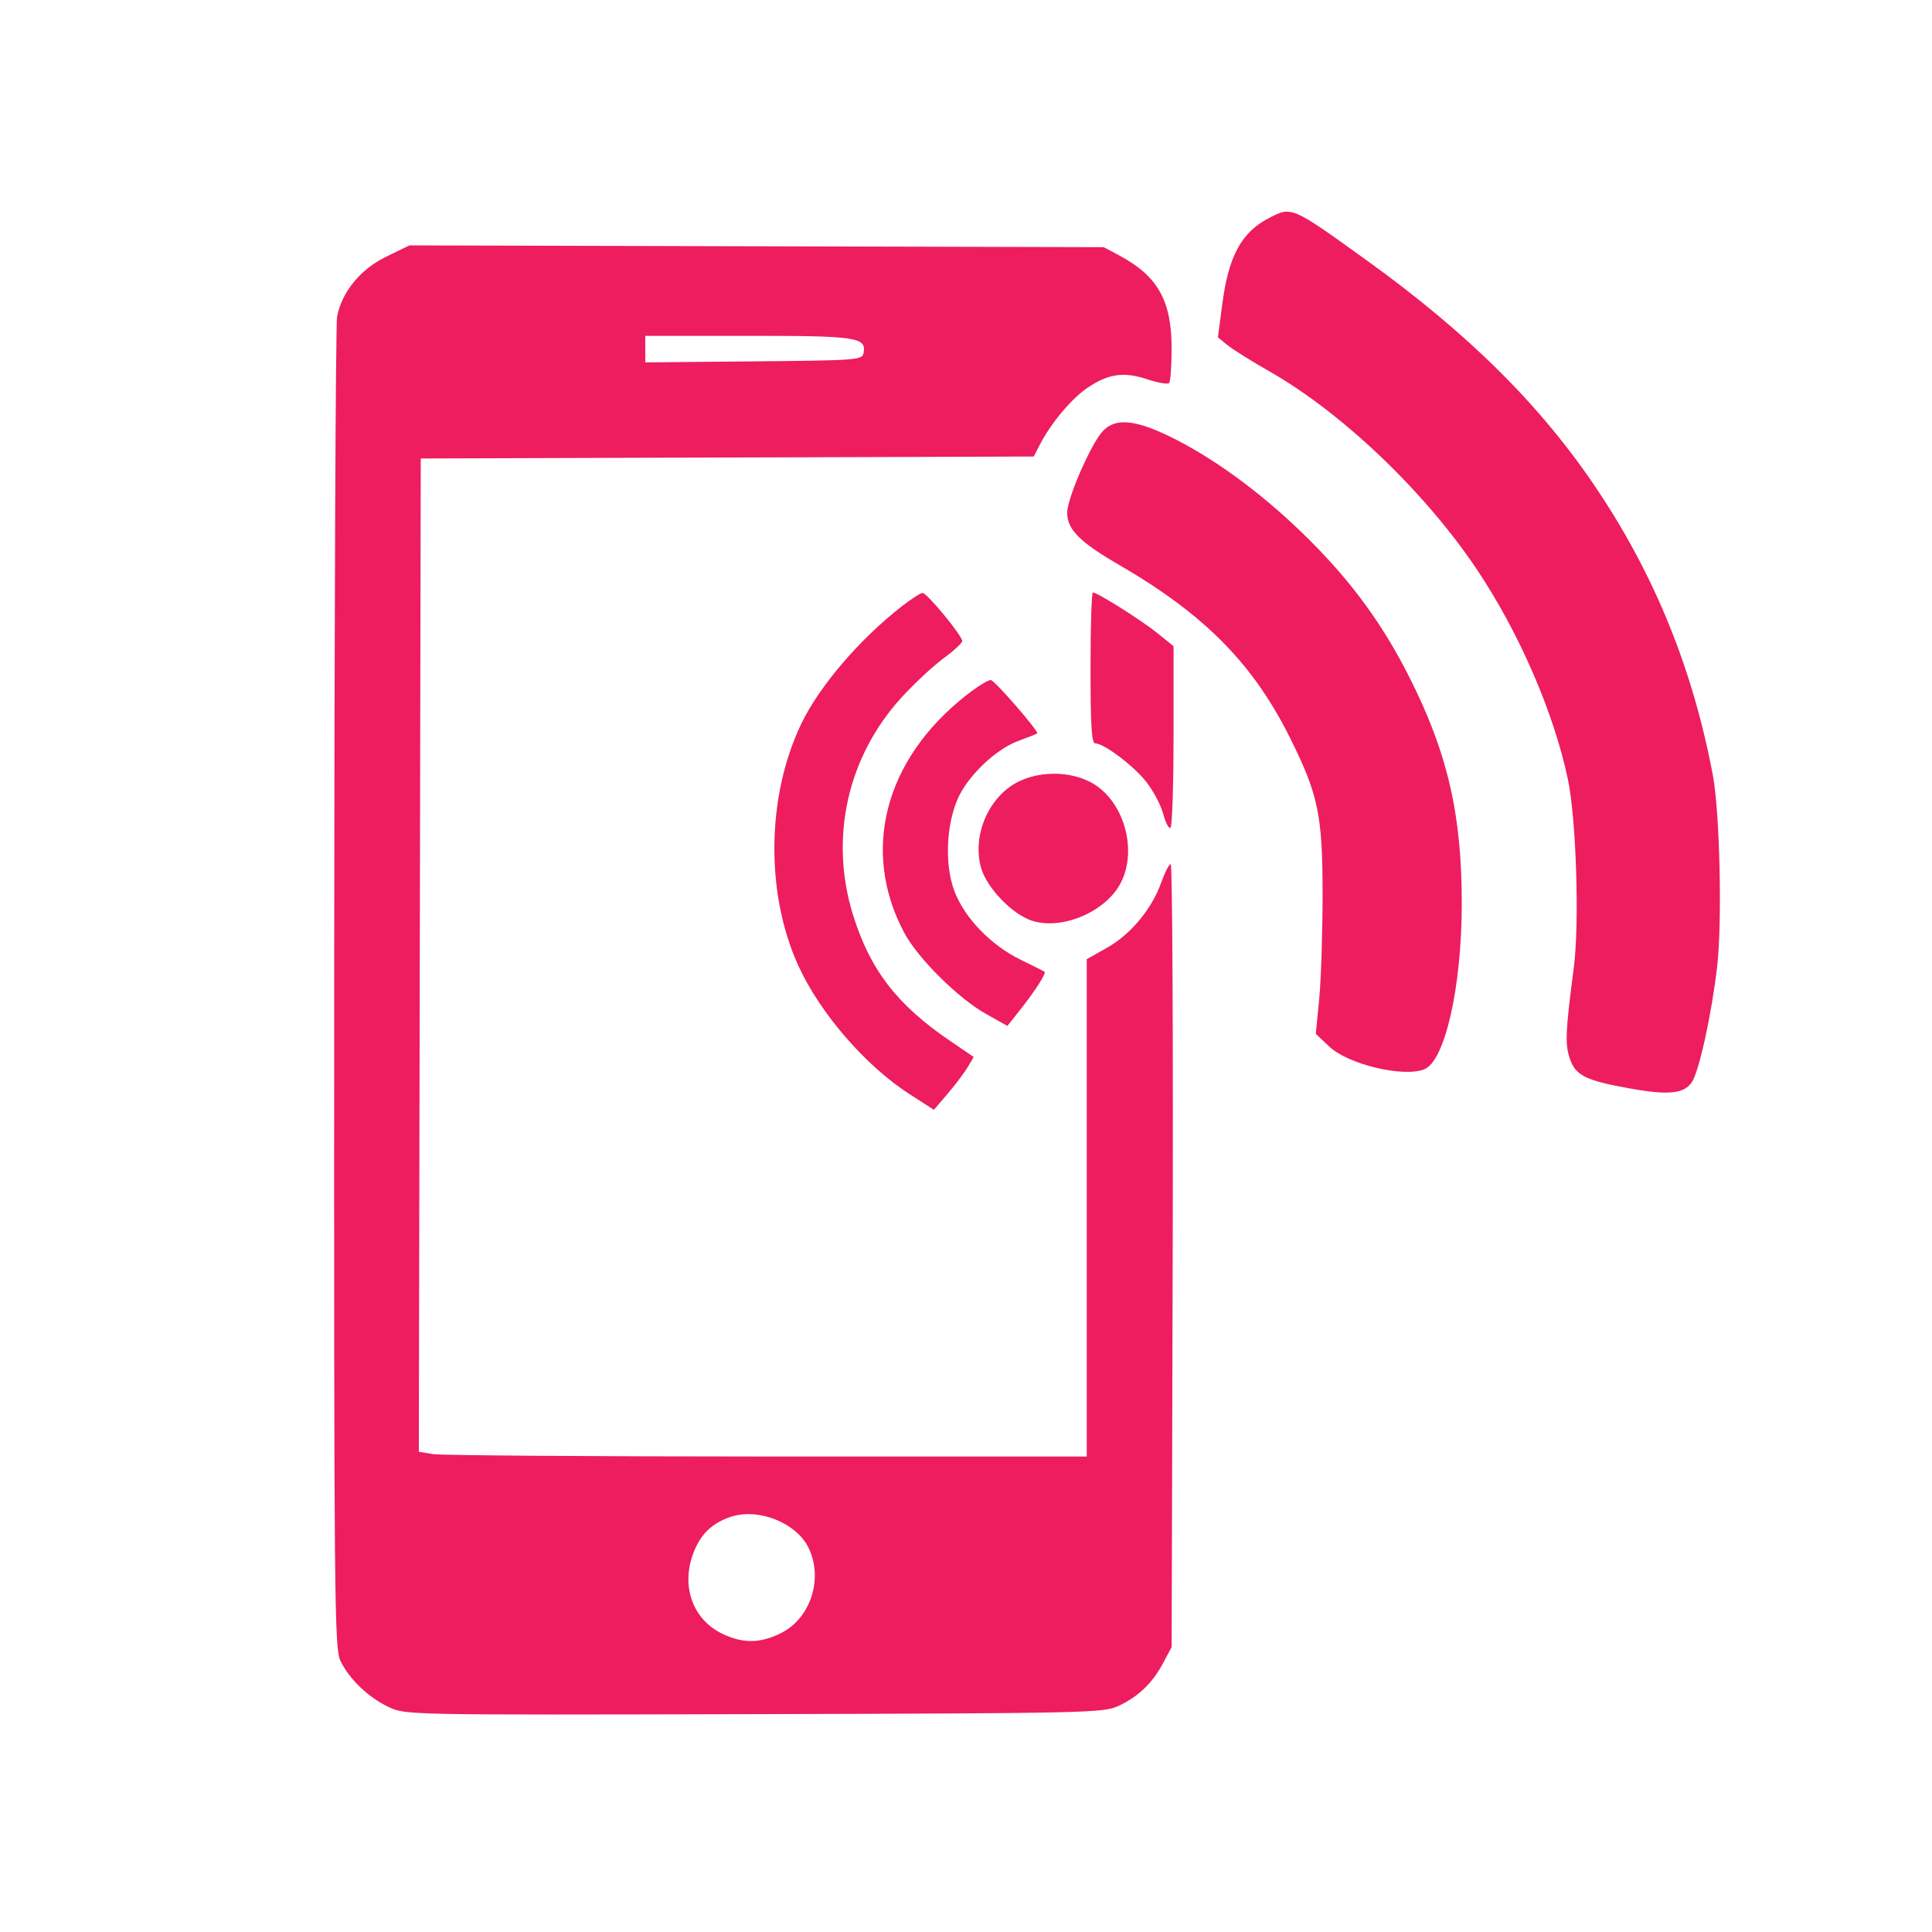 <?xml version="1.0" encoding="UTF-8"?>
<svg xmlns="http://www.w3.org/2000/svg" width="64" height="64" viewBox="0 0 64 64" fill="none">
  <path fill-rule="evenodd" clip-rule="evenodd" d="M42 7.243C41.121 7.707 40.695 8.502 40.492 10.056L40.345 11.175L40.659 11.431C40.832 11.572 41.466 11.969 42.068 12.312C44.488 13.695 47.232 16.323 48.951 18.905C50.338 20.988 51.475 23.619 51.938 25.812C52.217 27.136 52.325 30.594 52.133 32.062C51.861 34.149 51.84 34.579 51.995 35.047C52.186 35.625 52.503 35.787 53.978 36.054C55.276 36.29 55.801 36.234 56.054 35.833C56.296 35.449 56.709 33.542 56.885 32C57.052 30.529 56.971 26.906 56.742 25.691C56.088 22.209 54.844 19.123 52.941 16.265C51.078 13.465 48.666 11.065 45.25 8.607C42.754 6.812 42.788 6.826 42 7.243ZM12.792 8.504C11.939 8.919 11.327 9.666 11.166 10.487C11.118 10.735 11.075 20.753 11.07 32.75C11.063 52.973 11.078 54.595 11.274 55.009C11.56 55.615 12.197 56.227 12.875 56.547C13.437 56.812 13.442 56.812 24.979 56.783C36.03 56.754 36.542 56.743 37.041 56.515C37.698 56.214 38.172 55.761 38.531 55.089L38.812 54.562L38.847 41.594C38.866 34.461 38.837 28.625 38.782 28.625C38.728 28.625 38.587 28.897 38.469 29.229C38.157 30.108 37.459 30.95 36.679 31.391L36 31.774V40.012V48.25L25.406 48.249C19.58 48.248 14.601 48.212 14.343 48.17L13.874 48.092L13.906 31.64L13.938 15.188L24.091 15.155L34.244 15.123L34.453 14.718C34.816 14.015 35.5 13.2 36.023 12.847C36.717 12.379 37.227 12.306 38.001 12.563C38.353 12.68 38.68 12.737 38.727 12.69C38.774 12.643 38.812 12.116 38.811 11.521C38.81 9.96 38.347 9.142 37.086 8.467L36.562 8.188L25.062 8.158L13.562 8.129L12.792 8.504ZM21.375 11.564V12.004L24.967 11.971C28.405 11.939 28.561 11.927 28.606 11.696C28.706 11.172 28.394 11.125 24.789 11.125H21.375V11.564ZM36.532 14.281C36.142 14.699 35.355 16.5 35.352 16.98C35.349 17.534 35.765 17.955 37.047 18.698C39.897 20.349 41.505 21.975 42.738 24.451C43.672 26.327 43.812 27.006 43.812 29.625C43.812 30.897 43.762 32.457 43.7 33.093L43.588 34.248L44.034 34.669C44.659 35.258 46.472 35.695 47.175 35.425C47.863 35.161 48.421 32.711 48.423 29.938C48.426 26.975 47.949 24.921 46.672 22.403C45.8 20.684 44.802 19.314 43.403 17.913C41.982 16.491 40.419 15.313 38.961 14.565C37.665 13.9 36.963 13.818 36.532 14.281ZM29.875 20.083C28.461 21.185 27.126 22.749 26.532 24C25.39 26.401 25.357 29.604 26.448 31.994C27.164 33.562 28.674 35.307 30.124 36.241L30.936 36.764L31.396 36.226C31.649 35.93 31.947 35.536 32.056 35.35L32.256 35.014L31.484 34.489C29.716 33.289 28.819 32.124 28.255 30.299C27.468 27.753 28.074 25.058 29.875 23.093C30.292 22.638 30.913 22.06 31.254 21.809C31.596 21.559 31.875 21.3 31.875 21.235C31.875 21.057 30.708 19.642 30.562 19.643C30.494 19.644 30.184 19.842 29.875 20.083ZM36.125 22.125C36.125 24.041 36.161 24.625 36.281 24.625C36.572 24.627 37.541 25.357 37.967 25.895C38.2 26.189 38.454 26.667 38.532 26.958C38.609 27.248 38.718 27.457 38.774 27.423C38.83 27.388 38.875 26.02 38.875 24.383V21.405L38.344 20.976C37.816 20.549 36.351 19.625 36.202 19.625C36.16 19.625 36.125 20.75 36.125 22.125ZM31.994 23.043C29.303 25.163 28.515 28.192 29.951 30.894C30.401 31.74 31.737 33.068 32.661 33.586L33.371 33.985L33.787 33.461C34.272 32.85 34.663 32.244 34.604 32.193C34.581 32.173 34.228 31.995 33.82 31.797C32.829 31.317 31.955 30.413 31.616 29.519C31.29 28.657 31.339 27.337 31.731 26.452C32.062 25.702 32.981 24.824 33.72 24.55C34.046 24.429 34.333 24.316 34.358 24.297C34.431 24.243 32.977 22.566 32.826 22.529C32.75 22.511 32.375 22.742 31.994 23.043ZM33.798 25.864C32.788 26.323 32.196 27.625 32.494 28.73C32.674 29.394 33.516 30.278 34.178 30.497C35.176 30.826 36.638 30.204 37.13 29.24C37.7 28.124 37.208 26.483 36.135 25.915C35.456 25.556 34.521 25.536 33.798 25.864ZM24.224 50.242C23.585 50.447 23.188 50.837 22.953 51.49C22.563 52.575 22.96 53.652 23.922 54.118C24.61 54.45 25.187 54.443 25.88 54.094C26.85 53.605 27.274 52.303 26.793 51.289C26.398 50.456 25.146 49.946 24.224 50.242Z" fill="#ED1D60"></path>
</svg>
